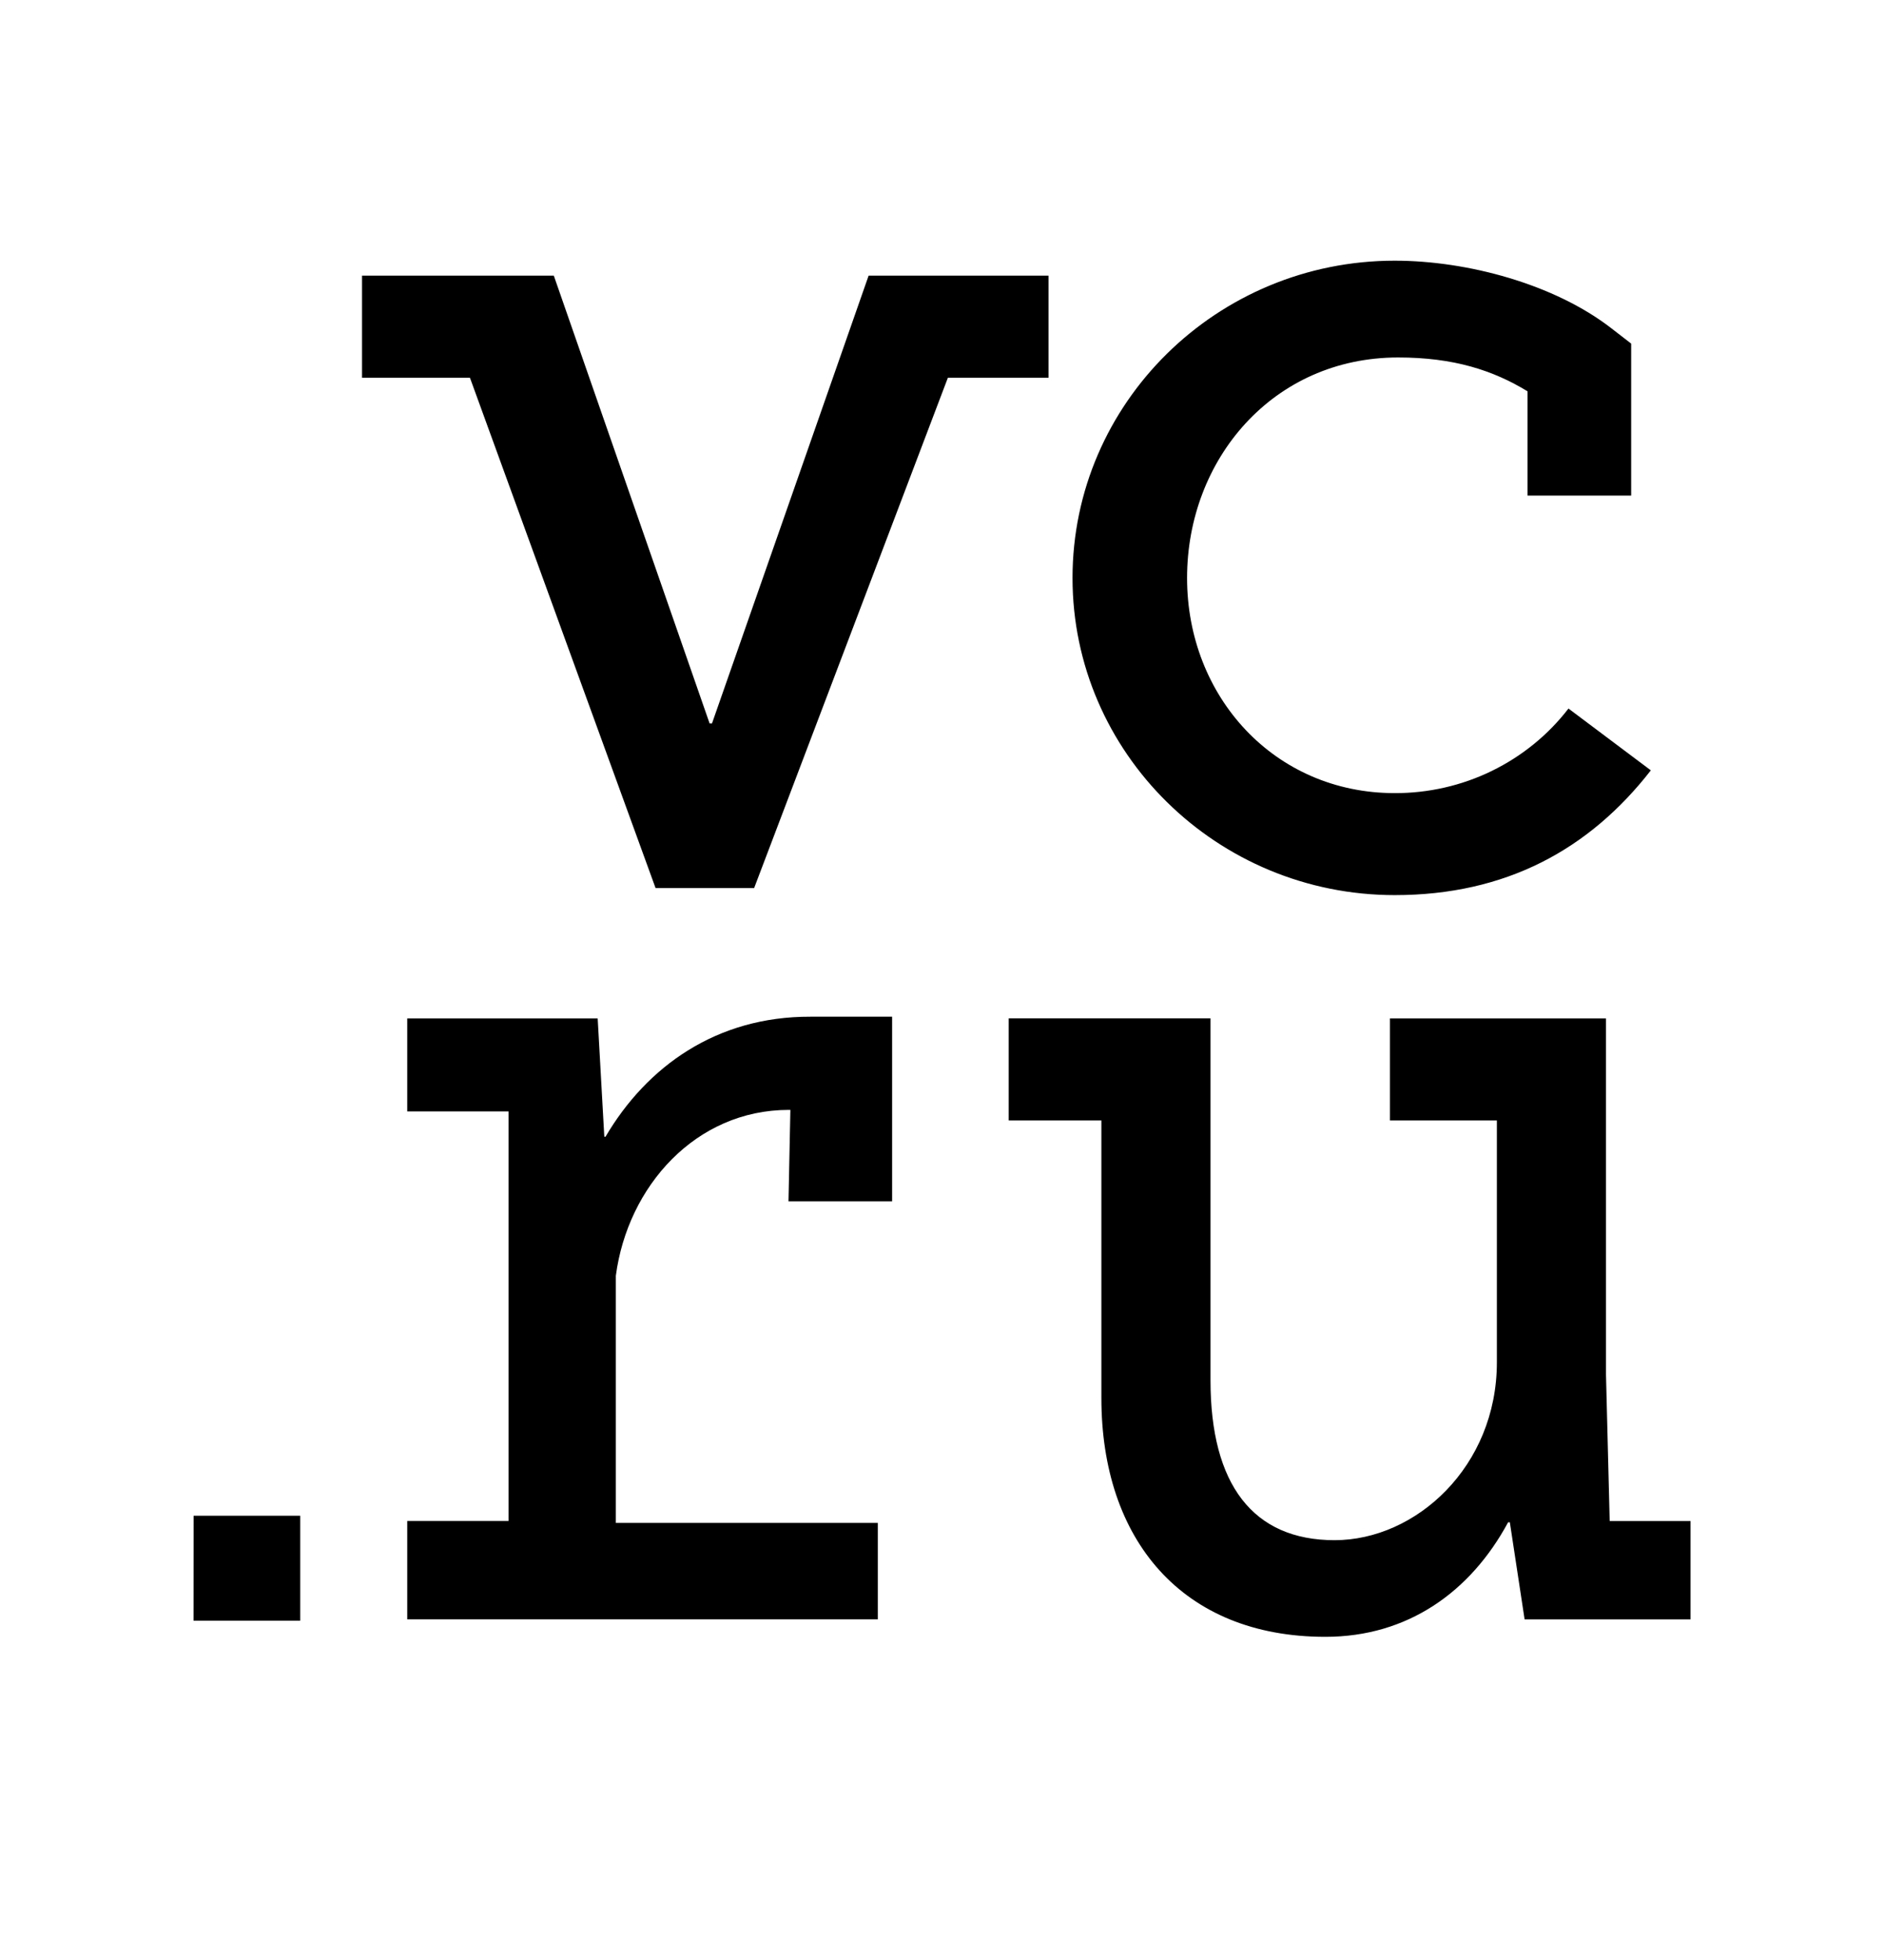 <svg width="25" height="26" viewBox="0 0 25 26" fill="none" xmlns="http://www.w3.org/2000/svg">
<path d="M18.508 11.874C19.98 11.874 21.088 11.27 21.906 10.219L20.813 9.399C20.544 9.749 20.195 10.032 19.795 10.227C19.395 10.422 18.954 10.522 18.508 10.521C16.91 10.521 15.752 9.24 15.752 7.667C15.752 6.095 16.891 4.742 18.553 4.742C19.292 4.742 19.814 4.913 20.27 5.191V6.574H21.645V4.558L21.381 4.354C20.626 3.769 19.472 3.458 18.507 3.458C16.149 3.458 14.232 5.346 14.232 7.667C14.232 9.986 16.149 11.874 18.508 11.874ZM21.36 20.175L21.311 18.238V13.51H18.444V14.863H19.863V18.071C19.863 19.453 18.791 20.431 17.709 20.431C16.627 20.431 16.063 19.693 16.063 18.312V13.509H13.385V14.863H14.615V18.546C14.615 20.421 15.683 21.713 17.587 21.713C18.682 21.713 19.515 21.115 20.012 20.194H20.035L20.231 21.482H22.433V20.177H21.361V20.174L21.36 20.175ZM13.915 3.657H11.526L9.448 9.596H9.416L7.349 3.657H4.804V5.011H6.236L8.699 11.78H10.008V11.778L12.578 5.011H13.914V3.657L13.915 3.657ZM2.568 21.499H3.984V20.107H2.569L2.568 21.499ZM8.035 15.079H8.019L7.931 13.51H5.404V14.743H6.748V20.176H5.404V21.481H11.648V20.202H8.172V16.923C8.329 15.736 9.233 14.723 10.466 14.723H10.488L10.463 15.936H11.838V13.487H10.751C9.507 13.484 8.584 14.146 8.035 15.079Z" fill="black"/>
</svg>
